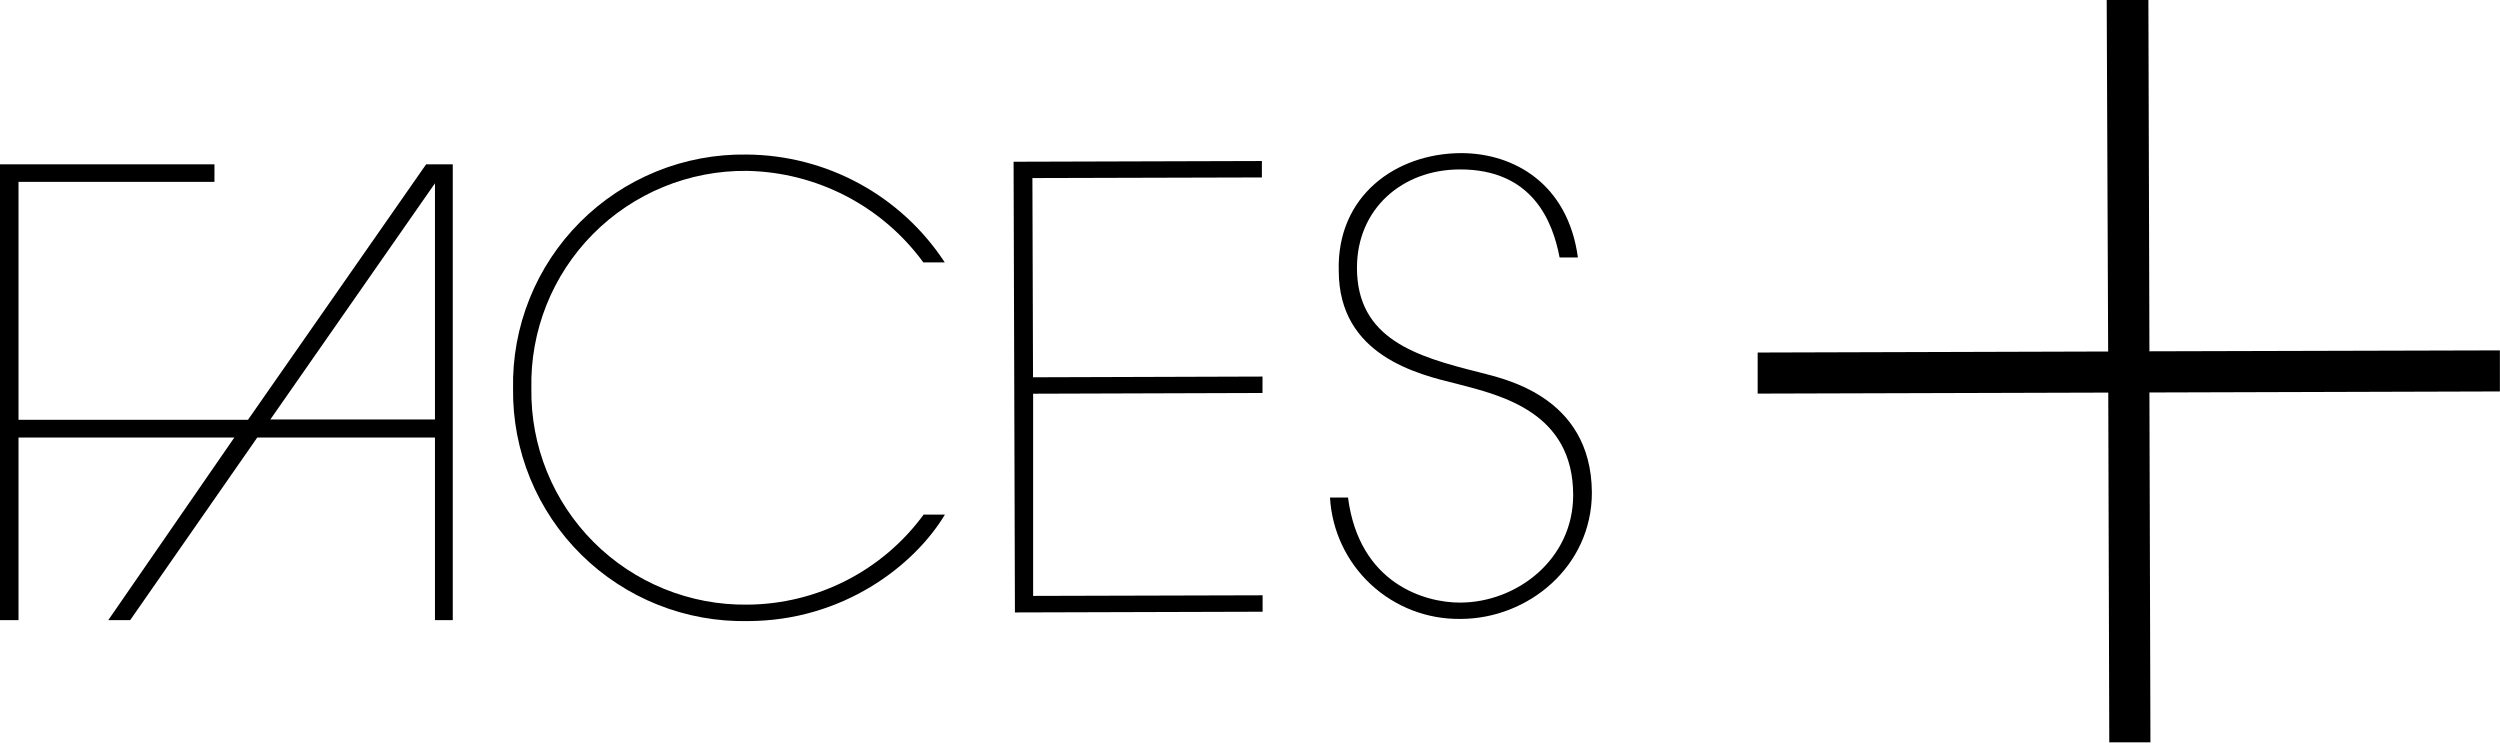 <?xml version="1.0" encoding="utf-8"?>
<svg xmlns="http://www.w3.org/2000/svg" width="138" height="41" viewBox="0 0 138 41" fill="none">
<g id="logo 1" clip-path="url(#clip0_4102_937)">
<g id="Layer 2">
<g id="Layer 2_2">
<path id="Vector" d="M52.161 28.405C50.457 31.239 46.515 34.272 41.295 34.283C39.591 34.319 37.897 34.014 36.313 33.383C34.73 32.752 33.291 31.81 32.08 30.613C30.869 29.415 29.913 27.987 29.267 26.413C28.621 24.838 28.3 23.15 28.321 21.45C28.288 19.748 28.599 18.058 29.235 16.479C29.87 14.9 30.818 13.465 32.021 12.26C33.224 11.054 34.659 10.103 36.238 9.462C37.818 8.821 39.511 8.505 41.215 8.531C43.389 8.545 45.525 9.095 47.433 10.134C49.341 11.172 50.962 12.667 52.15 14.483H50.968C49.845 12.947 48.38 11.691 46.689 10.815C44.998 9.939 43.126 9.465 41.221 9.432C39.643 9.417 38.078 9.718 36.619 10.318C35.16 10.918 33.836 11.804 32.727 12.925C31.618 14.045 30.746 15.377 30.163 16.84C29.58 18.304 29.297 19.869 29.332 21.444C29.308 23.015 29.6 24.575 30.19 26.032C30.781 27.489 31.658 28.813 32.77 29.925C33.882 31.038 35.207 31.916 36.665 32.509C38.123 33.102 39.686 33.397 41.261 33.376C43.158 33.363 45.026 32.907 46.715 32.043C48.404 31.18 49.866 29.934 50.985 28.405H52.161Z" fill="black"/>
<path id="Vector_2" d="M69.656 8.888V9.795L56.989 9.829L57.023 20.826L69.69 20.786V21.693L57.029 21.733V32.894L69.696 32.86V33.767L56.024 33.807L55.95 8.928L69.656 8.888Z" fill="black"/>
<path id="Vector_3" d="M74.41 27.464C75.029 32.236 78.671 33.268 80.59 33.263C83.72 33.263 86.839 30.887 86.839 27.328C86.839 22.753 82.862 21.824 80.448 21.194C78.261 20.662 73.91 19.63 73.899 14.959C73.78 10.821 77.04 8.463 80.653 8.452C83.578 8.452 86.549 10.152 87.1 14.211H86.089C85.714 12.227 84.595 9.342 80.585 9.353C77.415 9.353 74.904 11.518 74.904 14.783C74.904 18.717 78.188 19.681 81.624 20.543C82.84 20.877 87.833 21.773 87.872 27.18C87.872 31.284 84.351 34.153 80.641 34.164C78.803 34.195 77.024 33.514 75.677 32.265C74.331 31.016 73.52 29.296 73.416 27.464H74.41Z" fill="black"/>
<path id="Vector_4" d="M11.838 10.039H1.022V23.173H13.689L23.522 9.07H24.993V34.232H24.01V24.153H14.2L7.185 34.232H5.976L12.934 24.153H1.022V34.232H0V9.07H11.838V10.039ZM24.01 10.118L14.922 23.156H24.01V10.118Z" fill="black"/>
<path id="Vector_5" d="M118.648 19.392L137.994 19.341V21.608L118.648 21.665L118.704 40.977H116.432L116.376 21.671L97.023 21.727V19.46L116.37 19.403L116.29 0H118.591L118.648 19.392Z" fill="black"/>
</g>
</g>
</g>
<defs>
<clipPath id="clip0_4102_937">
<rect width="138" height="41" fill="white"/>
</clipPath>
</defs>
</svg>